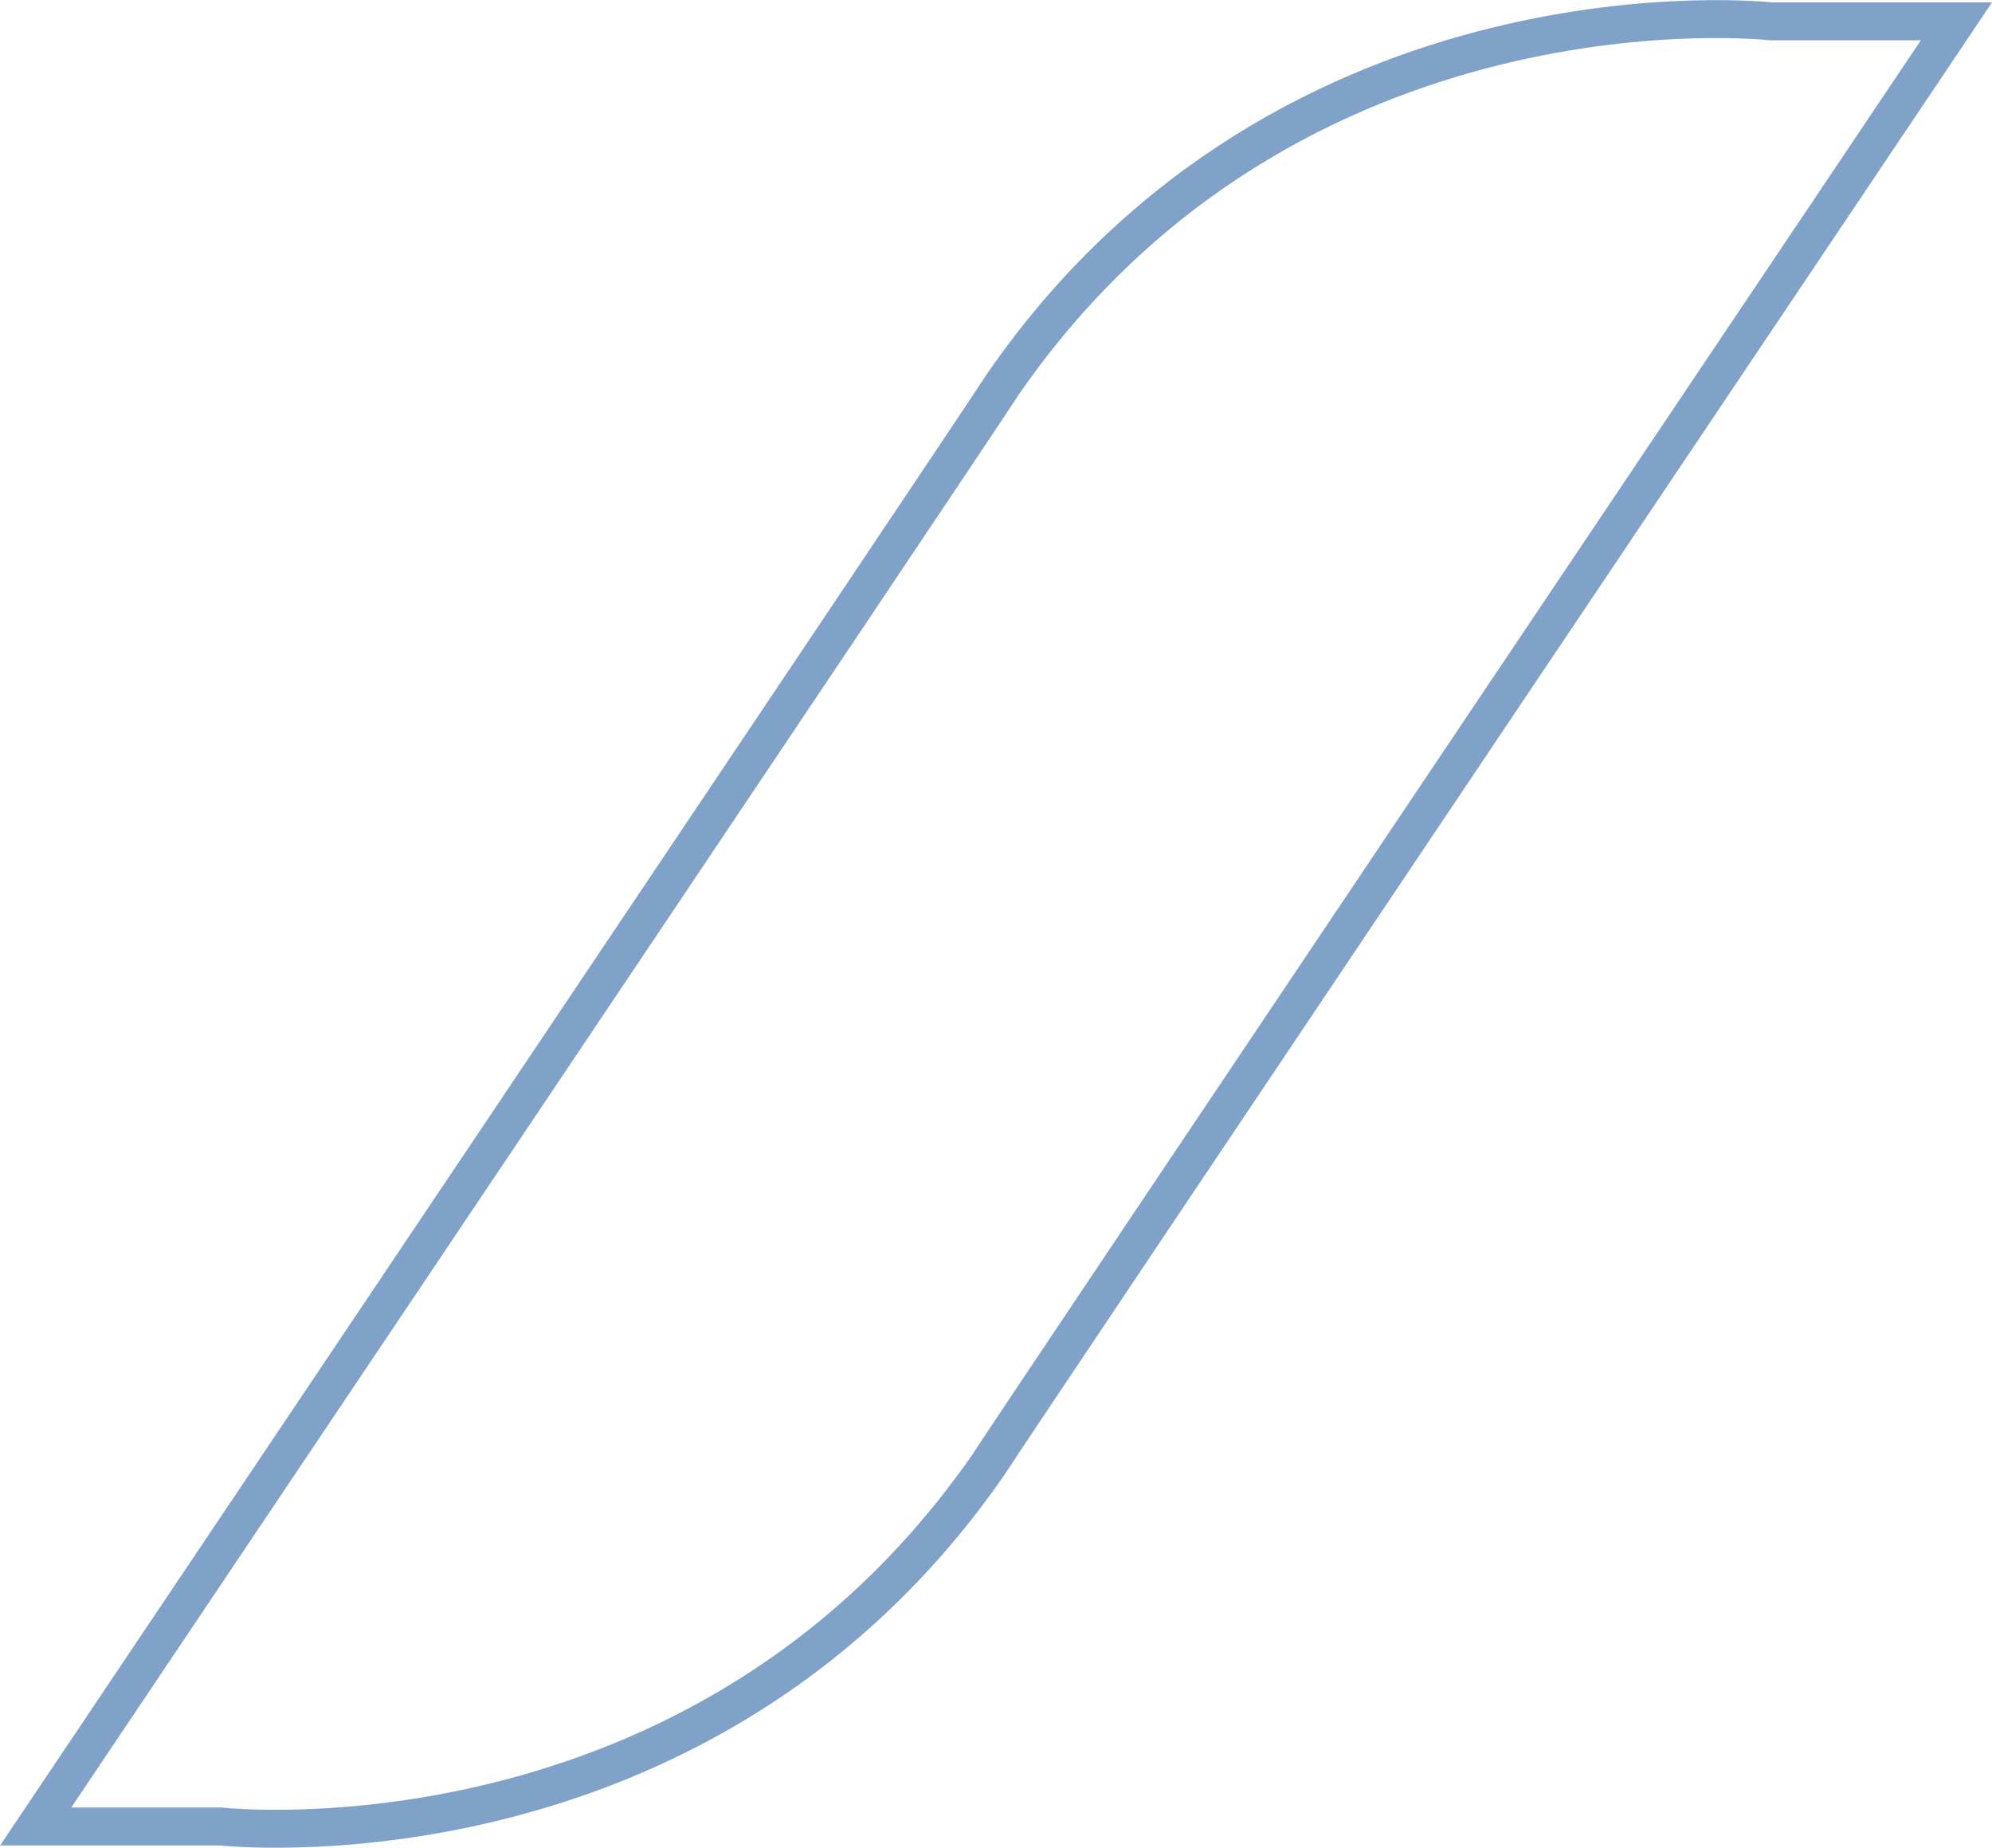 <svg xmlns="http://www.w3.org/2000/svg" viewBox="-12602.016 -6803.393 105.009 97.398">
  <defs>
    <style>
      .cls-1 {
        fill: none;
        stroke: #034694;
        stroke-width: 2px;
        opacity: 0.5;
      }
    </style>
  </defs>
  <g id="Symbol_25_1" data-name="Symbol 25 – 1" transform="translate(-14470 -7898)">
    <path id="Path_997" data-name="Path 997" class="cls-1" d="M7.757,2.918C22.945-18.993,48.222-16.157,48.222-16.157h9.766S8.521,57.485,6.963,59.915C-8.227,81.825-33.5,78.99-33.5,78.99h-9.764S6.2,5.347,7.757,2.918Z" transform="translate(1913.129 1111.89)"/>
  </g>
</svg>
